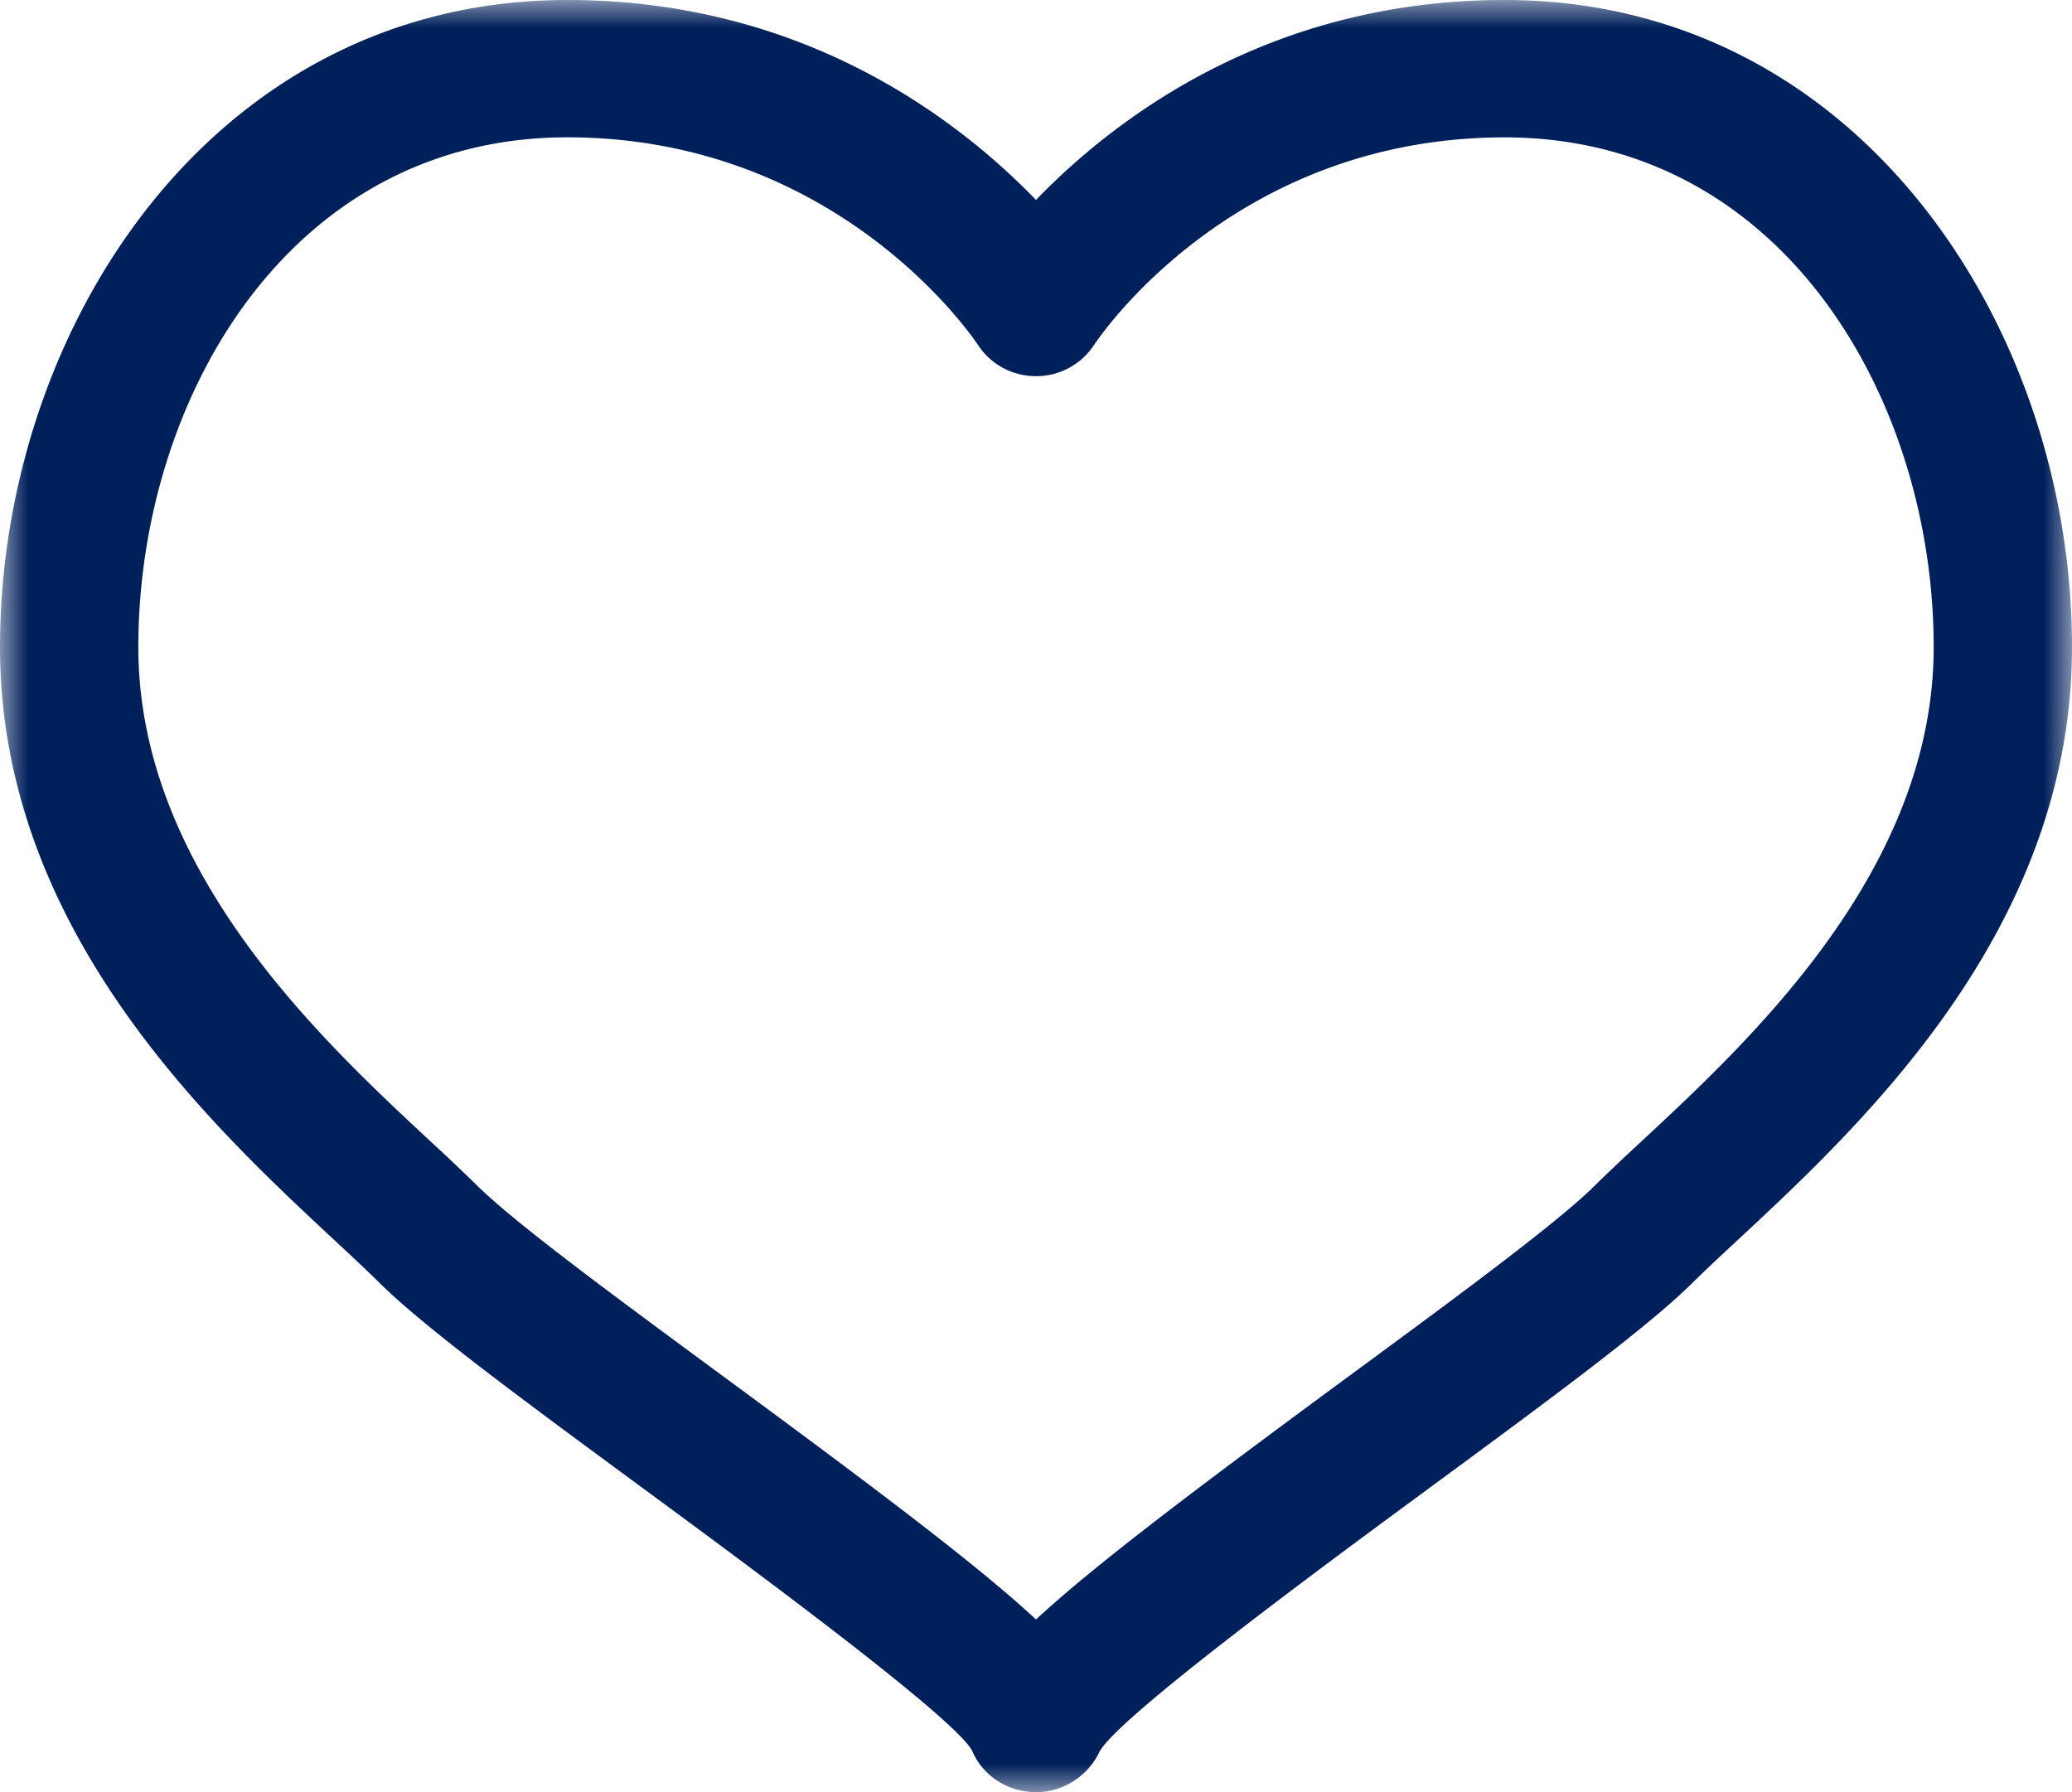 <svg width="37" height="32" viewBox="0 0 37 32" xmlns="http://www.w3.org/2000/svg" xmlns:xlink="http://www.w3.org/1999/xlink">
    <defs>
        <path id="3pmc9fryea" d="M0 0h37v32H0z"/>
    </defs>
    <g fill="none" fill-rule="evenodd">
        <mask id="15p3yv4wvb" fill="#fff">
            <use xlink:href="#3pmc9fryea"/>
        </mask>
        <path d="M8.516 21.165a36.15 36.15 0 0 0-.848-.803c-1.944-1.81-5.198-4.838-5.198-8.807 0-4.413 2.686-9.103 7.661-9.103 4.825 0 7.235 3.56 7.335 3.71.228.347.613.554 1.035.555.417 0 .803-.207 1.033-.554.1-.151 2.5-3.71 7.334-3.71 4.976 0 7.662 4.689 7.662 9.102 0 3.97-3.254 6.997-5.198 8.806-.32.297-.608.566-.849.805-.675.67-2.489 2.005-4.41 3.417-2.838 2.09-4.56 3.395-5.573 4.334-1.012-.939-2.737-2.246-5.597-4.35-1.91-1.407-3.715-2.734-4.387-3.402zM26.868 0c-4.183 0-6.943 2.096-8.368 3.57C17.075 2.097 14.314 0 10.131 0 3.79 0 0 5.875 0 11.555c0 5.031 3.742 8.514 5.986 10.602.295.275.562.523.784.743.8.795 2.59 2.113 4.684 3.654 1.827 1.344 5.63 4.141 5.908 4.713.184.433.621.72 1.096.732l.048.001c.472 0 .912-.278 1.122-.71.289-.596 4.09-3.392 5.917-4.736 2.083-1.532 3.882-2.856 4.683-3.653.218-.216.475-.455.793-.75C33.257 20.07 37 16.587 37 11.554 37 5.875 33.21 0 26.868 0z" fill="#00205B" mask="url(#15p3yv4wvb)"/>
    </g>
</svg>
